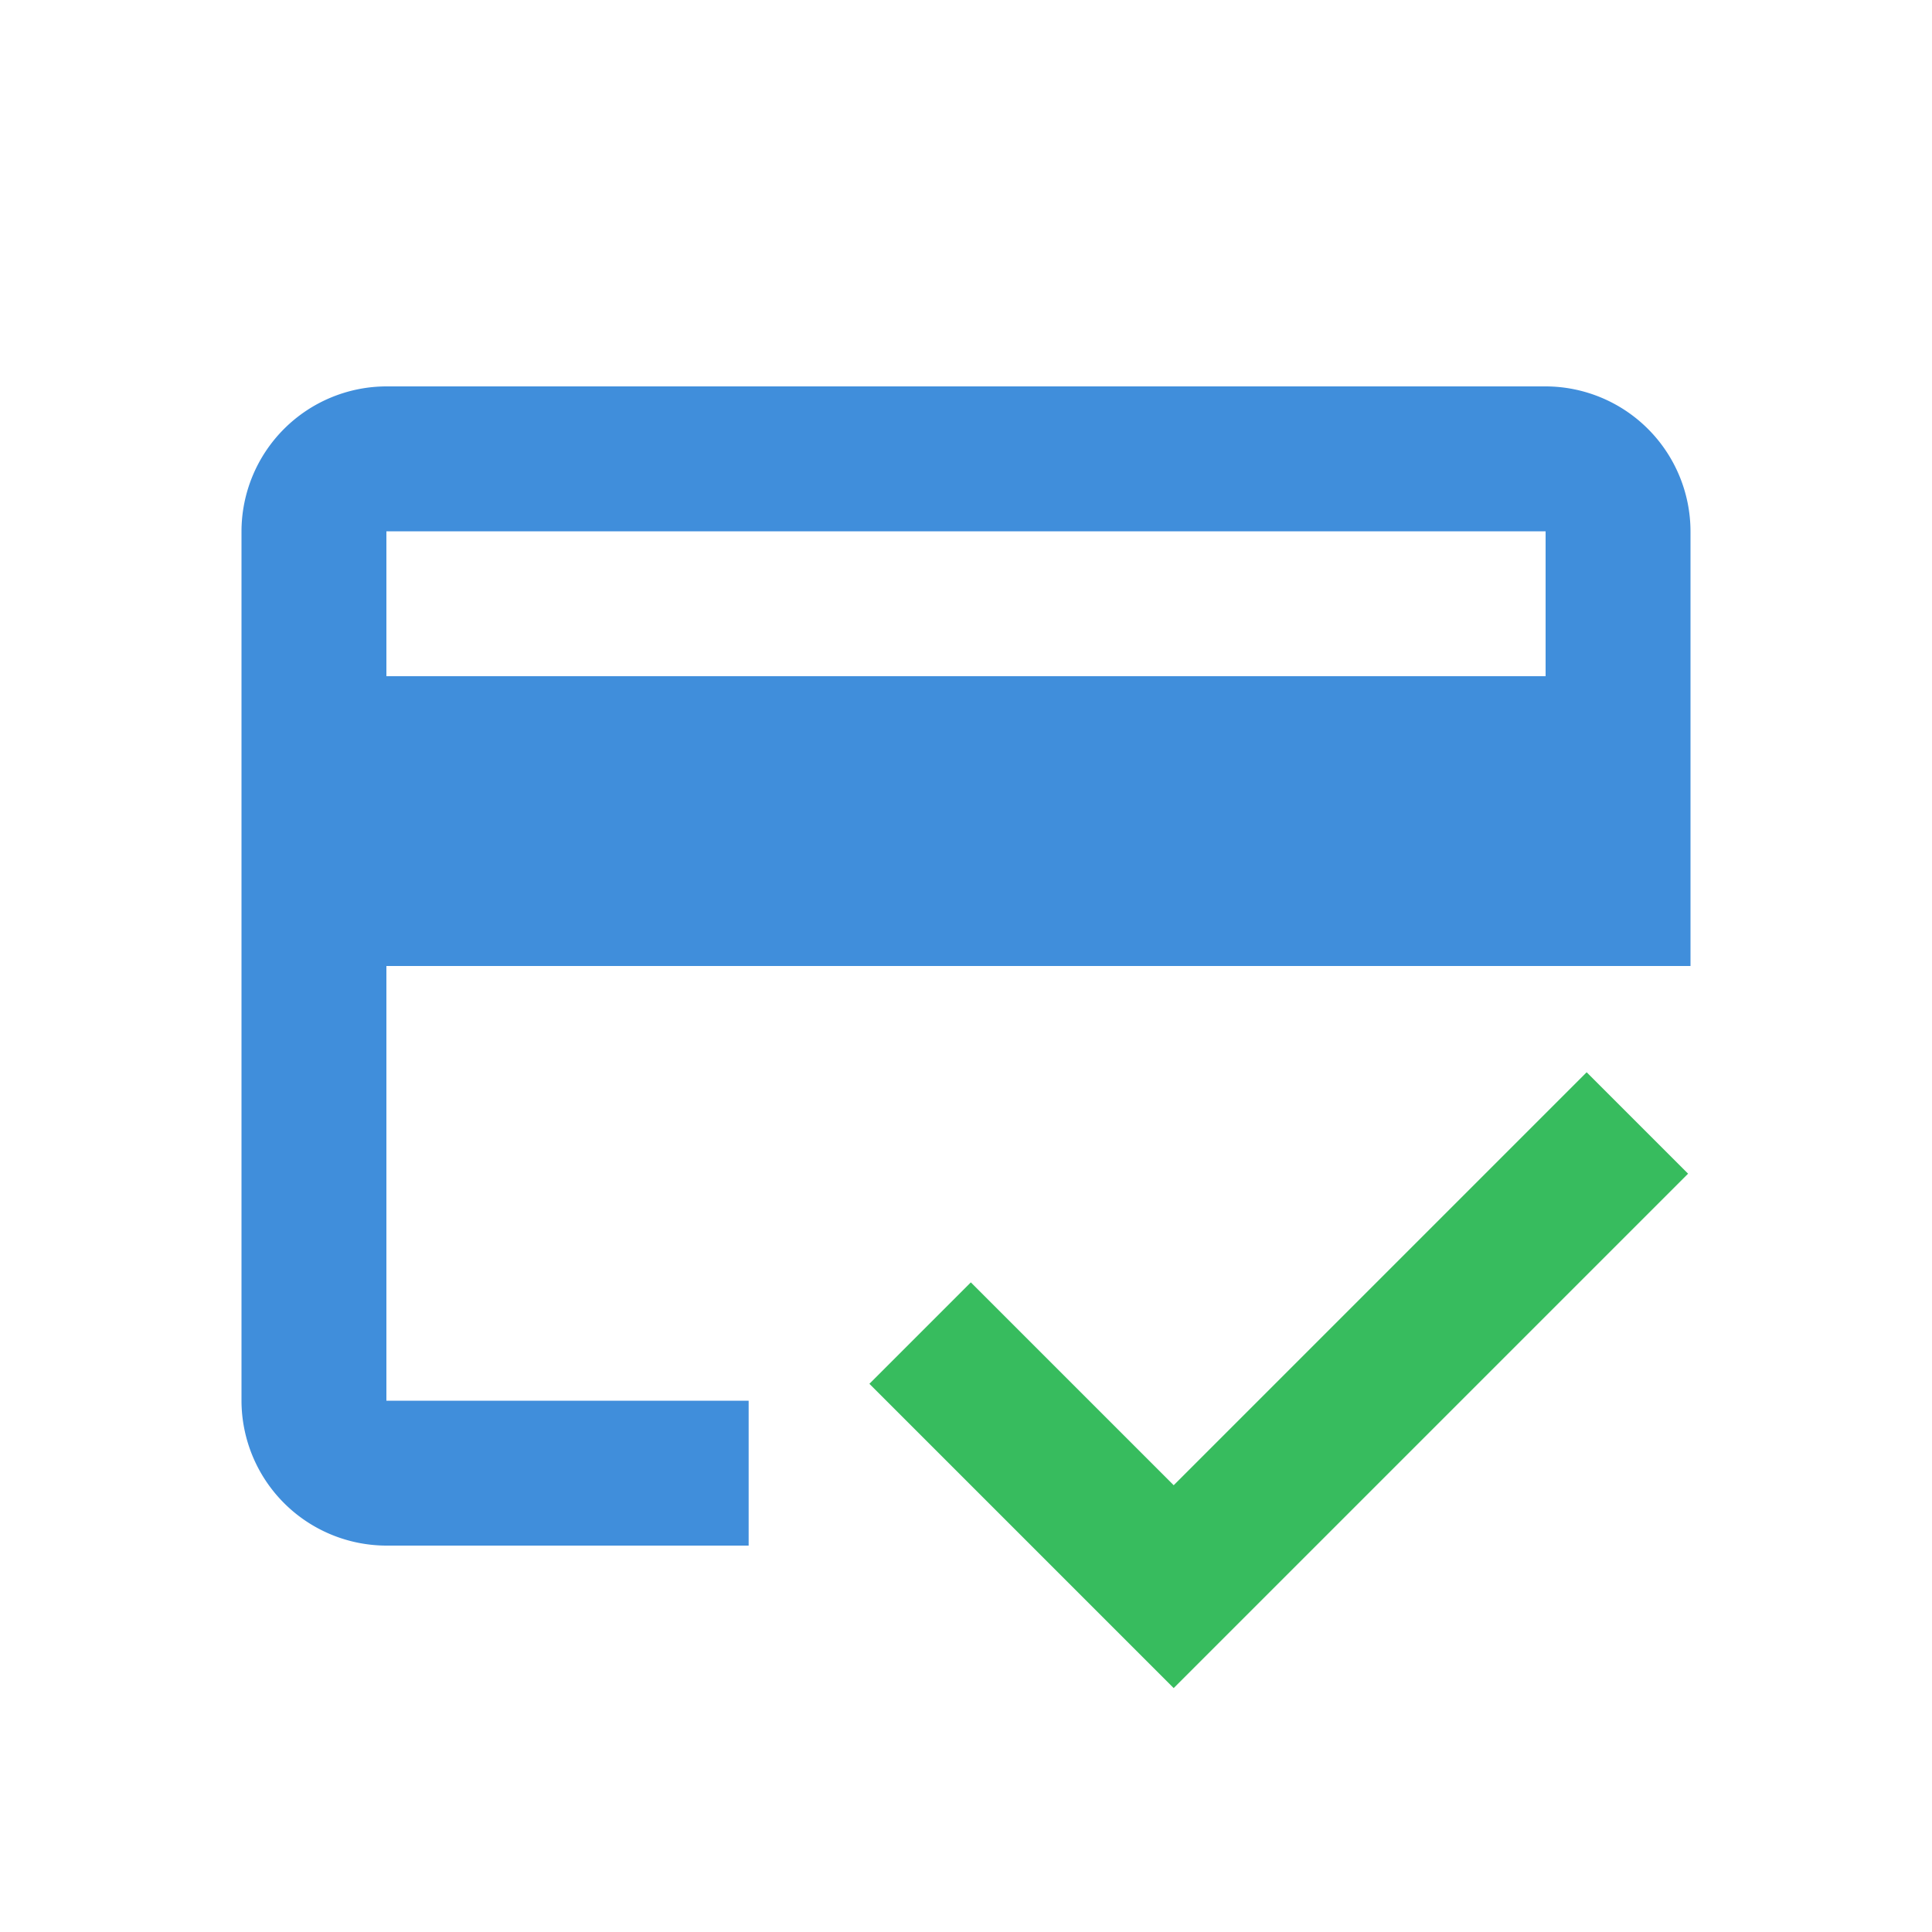 <?xml version="1.0" encoding="UTF-8"?> <svg xmlns="http://www.w3.org/2000/svg" viewBox="0 0 64 64"> <defs> <style>.cls-1{fill:none;}.cls-2{fill:#408edb;}.cls-3{fill:#37bc5e;}</style> </defs> <g id="Layer_2" data-name="Layer 2"> <g id="Layer_1-2" data-name="Layer 1"> <rect class="cls-1" width="64" height="64"></rect> <path class="cls-2" d="M51.2,12.8H12.8A4.81,4.81,0,0,0,8,17.6V46.4a4.81,4.81,0,0,0,4.8,4.8h12V46.4h-12V32H56V17.6A4.81,4.81,0,0,0,51.2,12.8Zm0,9.6H12.8V17.6H51.2Z"></path> <polygon class="cls-3" points="38.88 49.2 32.16 42.48 28.8 45.84 38.88 55.92 55.92 38.88 52.56 35.52 38.88 49.2"></polygon> </g> </g> </svg> 